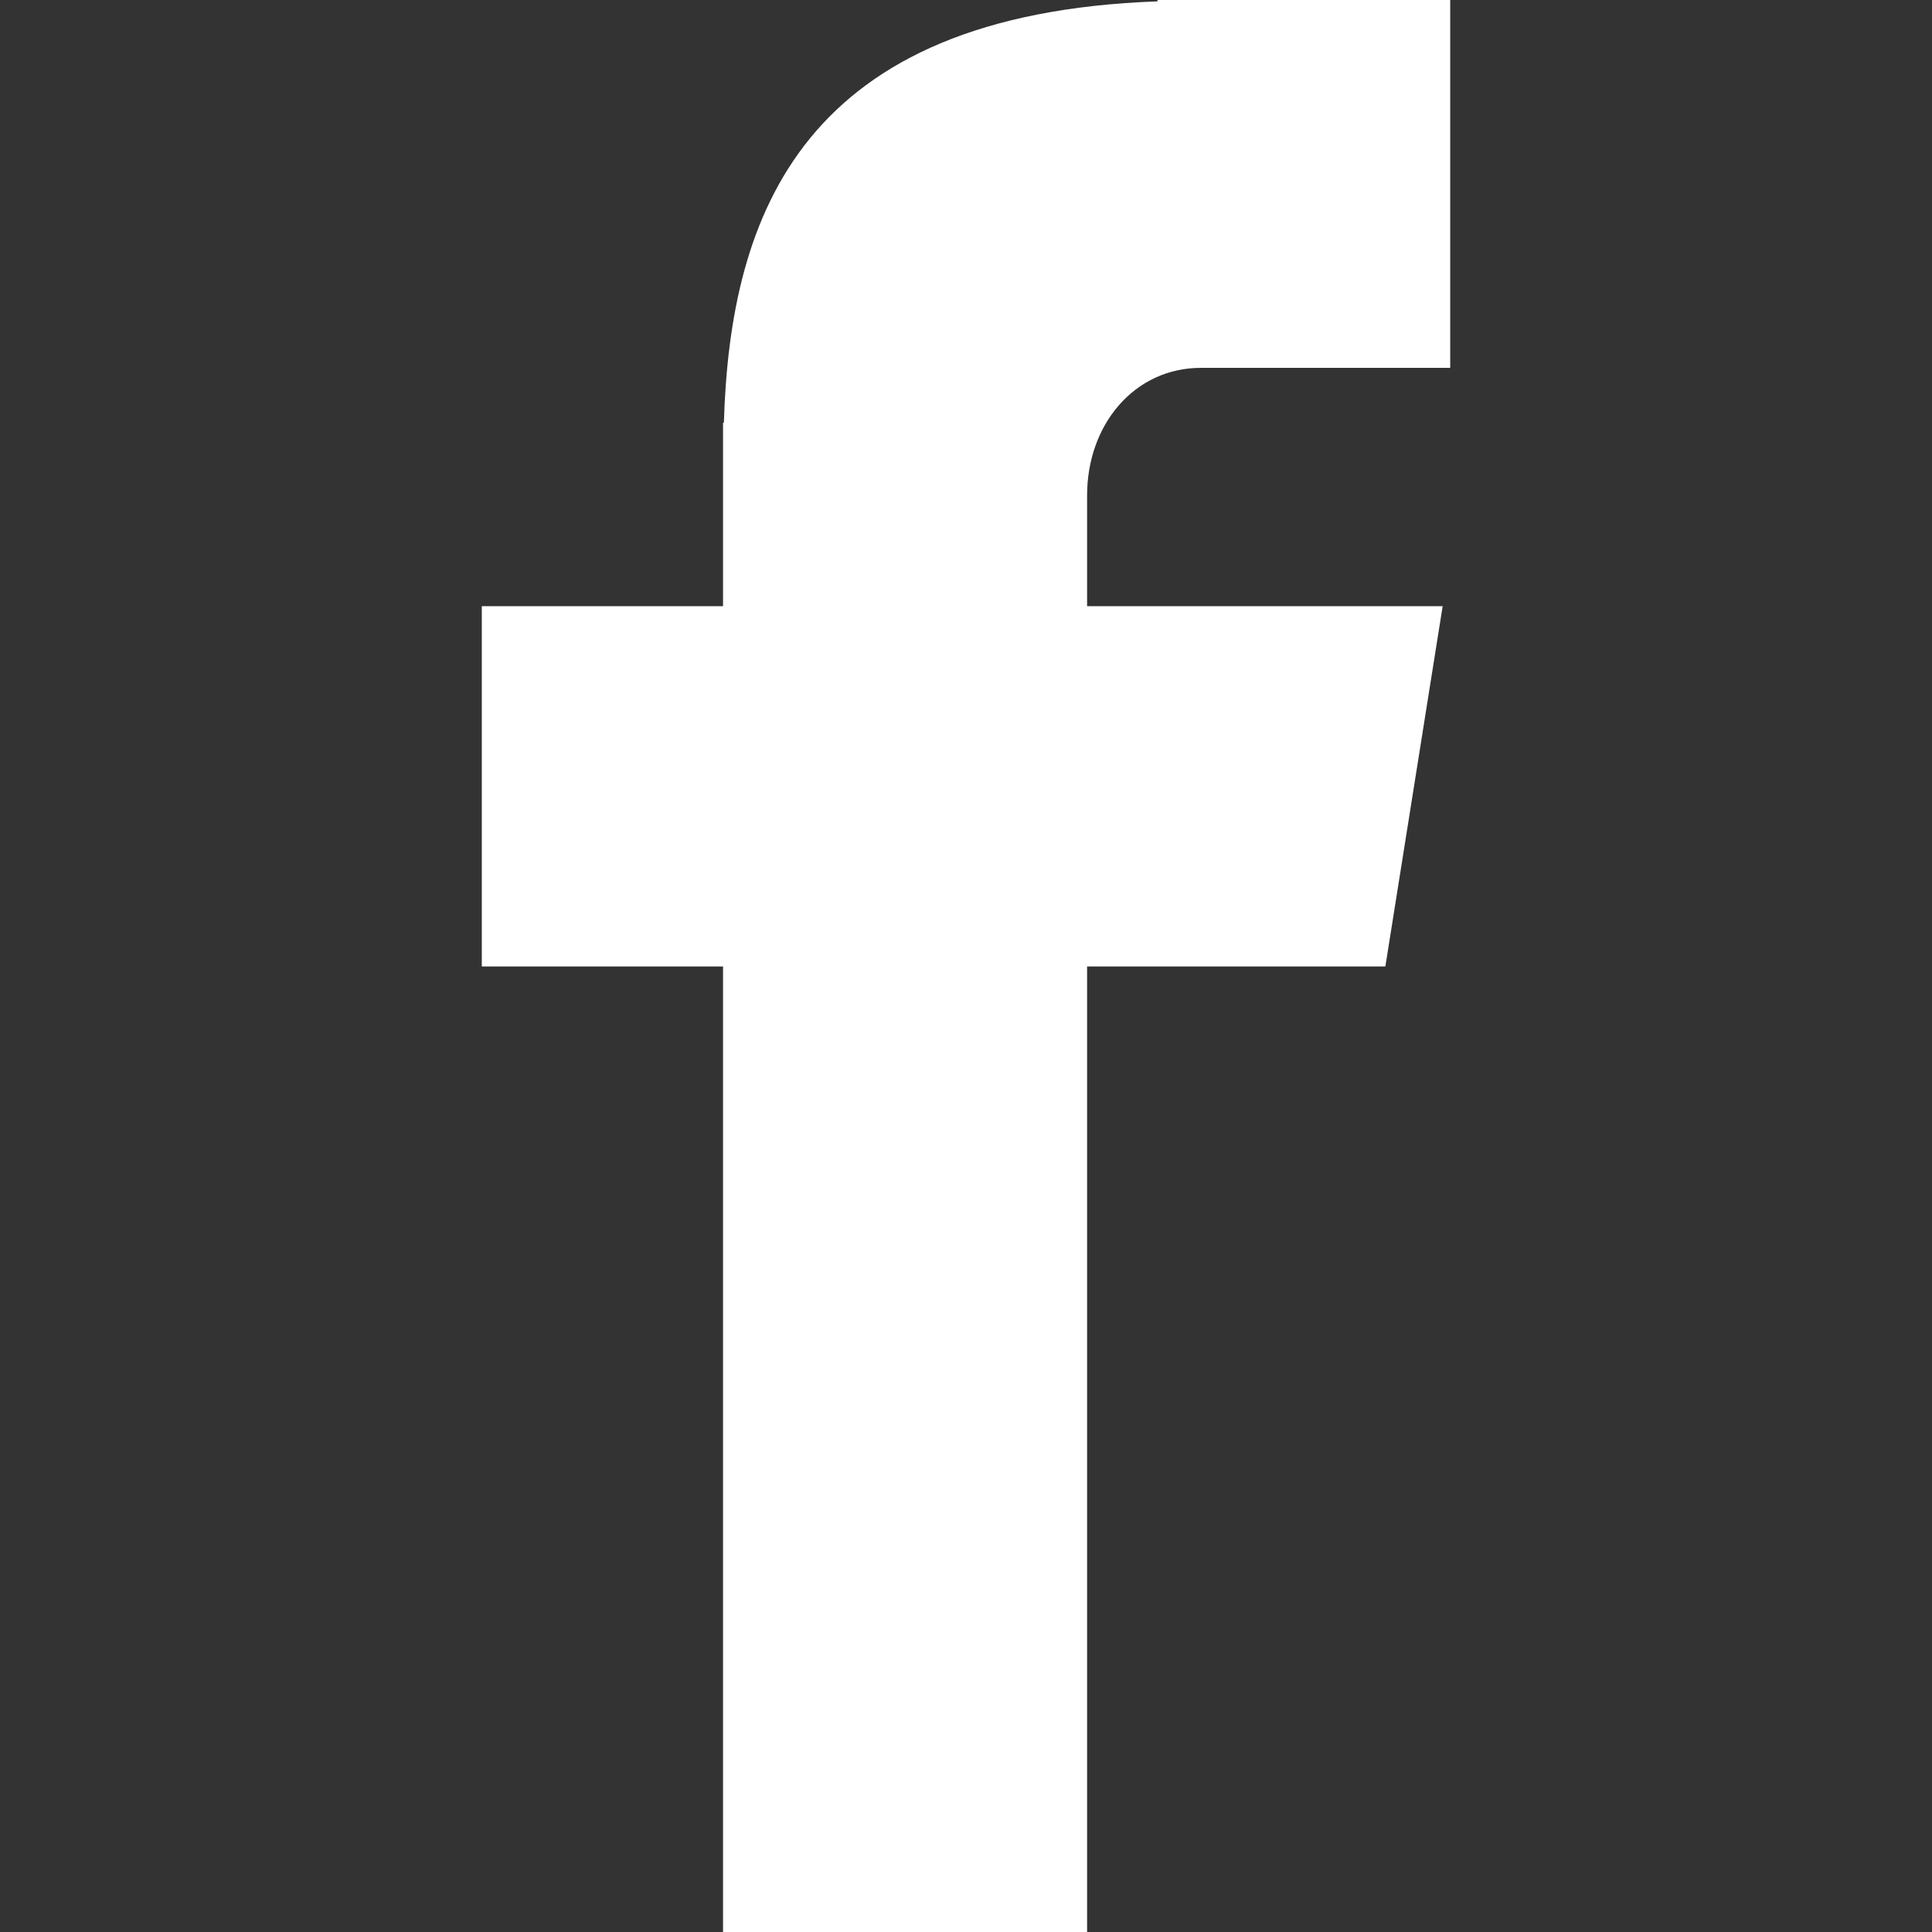 <?xml version="1.0" encoding="utf-8"?>
<!-- Generator: Adobe Illustrator 16.0.3, SVG Export Plug-In . SVG Version: 6.00 Build 0)  -->
<!DOCTYPE svg PUBLIC "-//W3C//DTD SVG 1.1//EN" "http://www.w3.org/Graphics/SVG/1.1/DTD/svg11.dtd">
<svg version="1.1" id="Ebene_1" xmlns="http://www.w3.org/2000/svg" xmlns:xlink="http://www.w3.org/1999/xlink" x="0px" y="0px"
	 width="100px" height="100px" viewBox="0 0 100 100" enable-background="new 0 0 100 100" xml:space="preserve">
<rect x="0" y="0" width="100" height="100" fill="#333333" stroke="none"/>
<path fill="#FFFFFF" d="M62.167,19.04h12.896V0H59.913v0.071C41.559,0.728,37.791,11.037,37.468,21.878h-0.044v9.498H24.938v18.648
	h12.486V100h18.844V50.024h15.438l2.966-18.648H56.268v-5.733C56.268,21.979,58.709,19.04,62.167,19.04z"/>
<path display="none" fill="#FFFFFF" d="M100,19.14c-1.689,0.937-6.741,2.781-11.452,3.251c3.018-1.629,7.493-6.973,8.597-11.2
	c-2.898,1.845-9.579,4.549-12.876,4.549c0,0,0,0.012,0.005,0.017c-3.749-3.926-9.047-6.379-14.913-6.379
	c-11.39,0-20.632,9.238-20.632,20.631c0,1.58,0.192,3.125,0.539,4.593h-0.004c-15.457-0.394-33.517-8.136-43.705-21.4
	c-6.242,10.826-0.841,22.867,6.261,27.252c-2.419,0.191-6.905-0.279-9.01-2.32c-0.146,7.183,3.312,16.704,15.915,20.15
	c-2.43,1.315-6.713,0.933-8.594,0.649c0.662,6.074,9.155,14.005,18.438,14.005C25.267,76.769,13.968,83.719,0,81.499
	c9.49,5.782,20.553,9.124,32.261,9.124c33.287,0,59.136-26.975,57.749-60.25c0-0.035-0.023-0.076-0.023-0.101
	c0-0.1,0.023-0.187,0.023-0.265c0-0.108-0.023-0.199-0.023-0.315C93.022,27.629,97.083,23.971,100,19.14z"/>
<g display="none">
	<g display="inline">
		<path fill-rule="evenodd" clip-rule="evenodd" fill="#FFFFFF" d="M62.531,3.106H36.718c-6.768,0-15.285,0.982-22.428,6.768
			c-5.391,4.555-8.022,10.831-8.022,16.494c0,9.601,7.519,19.323,20.801,19.323c1.254,0,2.631-0.122,4.014-0.244
			c-0.629,1.478-1.255,2.707-1.255,4.799c0,3.815,2.003,6.154,3.755,8.37c-5.635,0.369-16.164,0.983-23.933,5.66
			C2.256,68.587,0,74.862,0,79.292c0,9.109,8.771,17.602,26.943,17.602c21.555,0,32.957-11.691,32.957-23.261
			c0-8.493-5.006-12.682-10.526-17.232l-4.512-3.447c-1.377-1.107-3.257-2.585-3.257-5.293c0-2.705,1.88-4.43,3.511-6.029
			c5.26-4.063,10.526-8.37,10.526-17.479c0-9.354-6.017-14.277-8.899-16.615h7.769L62.531,3.106z M51.505,78.435
			c0,7.629-6.389,13.288-18.42,13.288c-13.407,0-22.059-6.276-22.059-15.013c0-8.74,8.022-11.692,10.779-12.678
			c5.263-1.726,12.031-1.973,13.16-1.973c1.252,0,1.881,0,2.882,0.125C47.372,68.831,51.505,72.155,51.505,78.435z M41.483,38.802
			c-2.005,1.966-5.394,3.446-8.526,3.446c-10.776,0-15.664-13.664-15.664-21.912c0-3.199,0.626-6.521,2.76-9.106
			c2.005-2.464,5.51-4.063,8.771-4.063c10.403,0,15.792,13.786,15.792,22.648C44.615,32.027,44.362,35.969,41.483,38.802z
			 M87.496,21.85V9.346h-6.252V21.85H68.74v6.252h12.504v12.504h6.252V28.102H100V21.85H87.496z"/>
	</g>
</g>
</svg>

